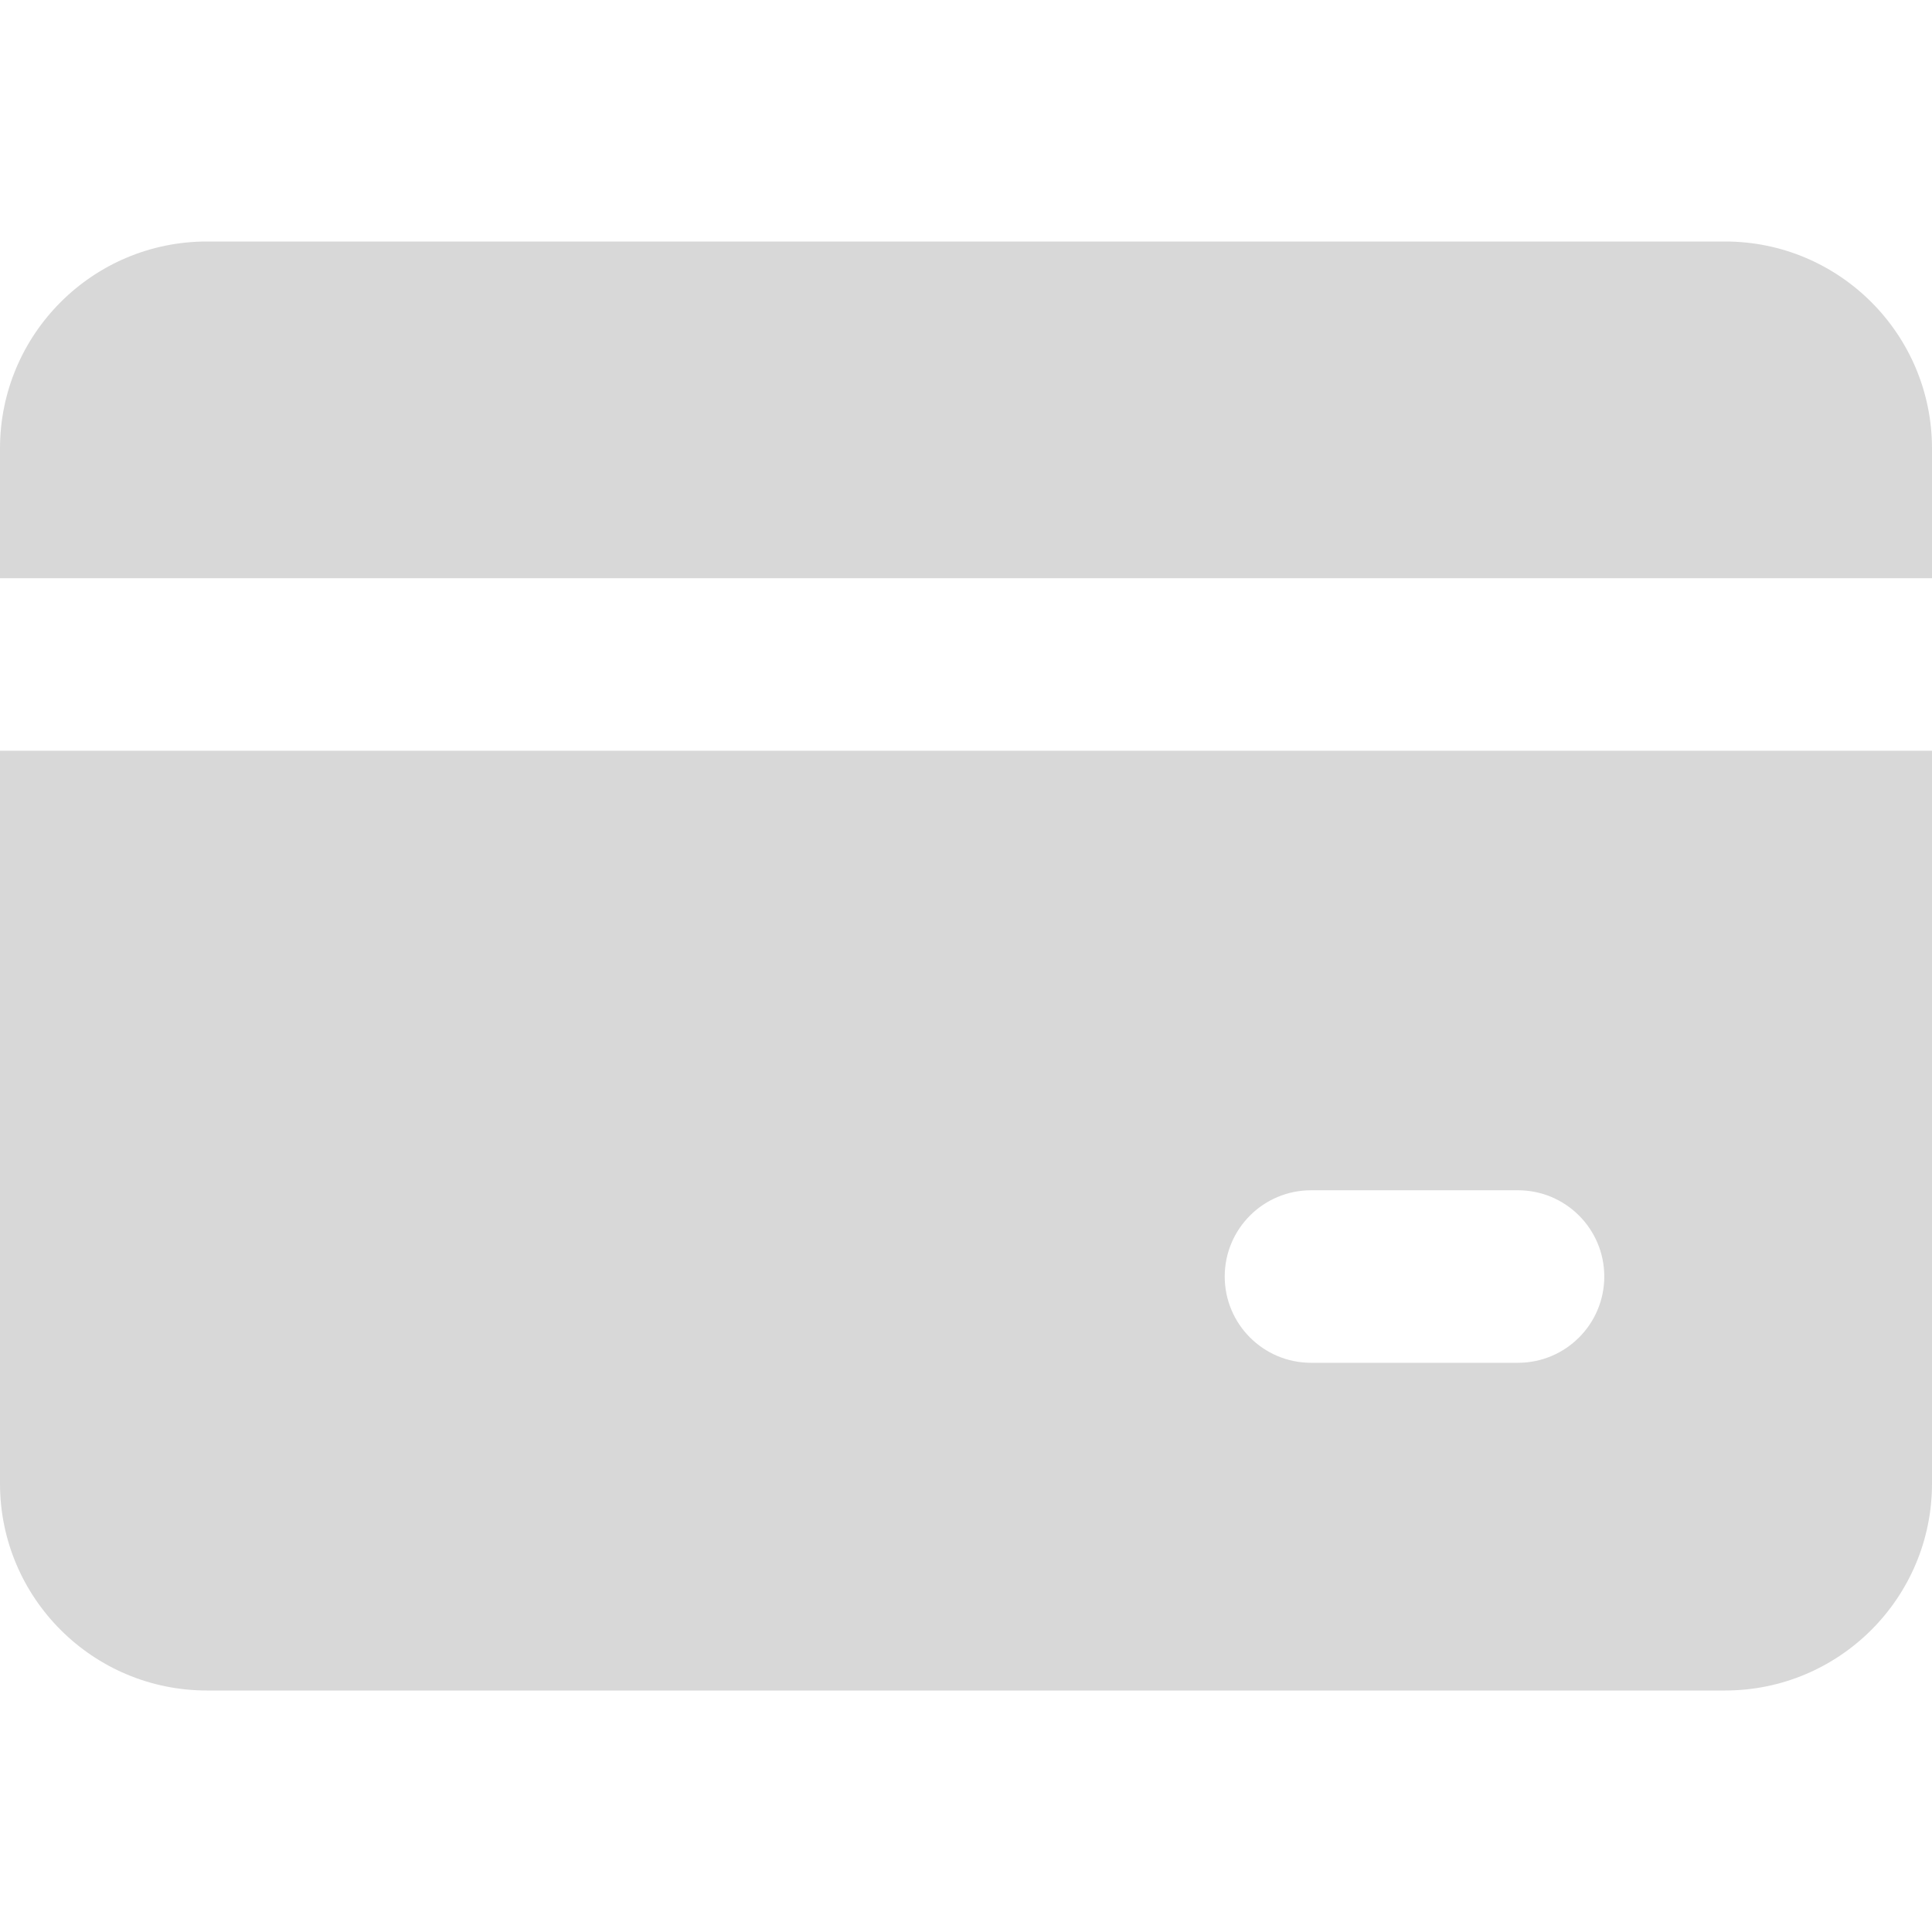 <?xml version="1.0" encoding="UTF-8"?> <svg xmlns="http://www.w3.org/2000/svg" width="24" height="24" viewBox="0 0 24 24" fill="none"><path fill-rule="evenodd" clip-rule="evenodd" d="M2.571 3C1.151 3 0 4.152 0 5.572V7.183H24V5.572C24 4.152 22.849 3 21.429 3H2.571ZM0 18.429V9.326H24V18.429C24 19.849 22.849 21 21.429 21H2.571C1.151 21 0 19.849 0 18.429ZM16.286 14.786C15.694 14.786 15.214 15.266 15.214 15.857C15.214 16.449 15.694 16.929 16.286 16.929H18.857C19.449 16.929 19.929 16.449 19.929 15.857C19.929 15.266 19.449 14.786 18.857 14.786H16.286Z" fill="#D8D8D8"></path></svg> 